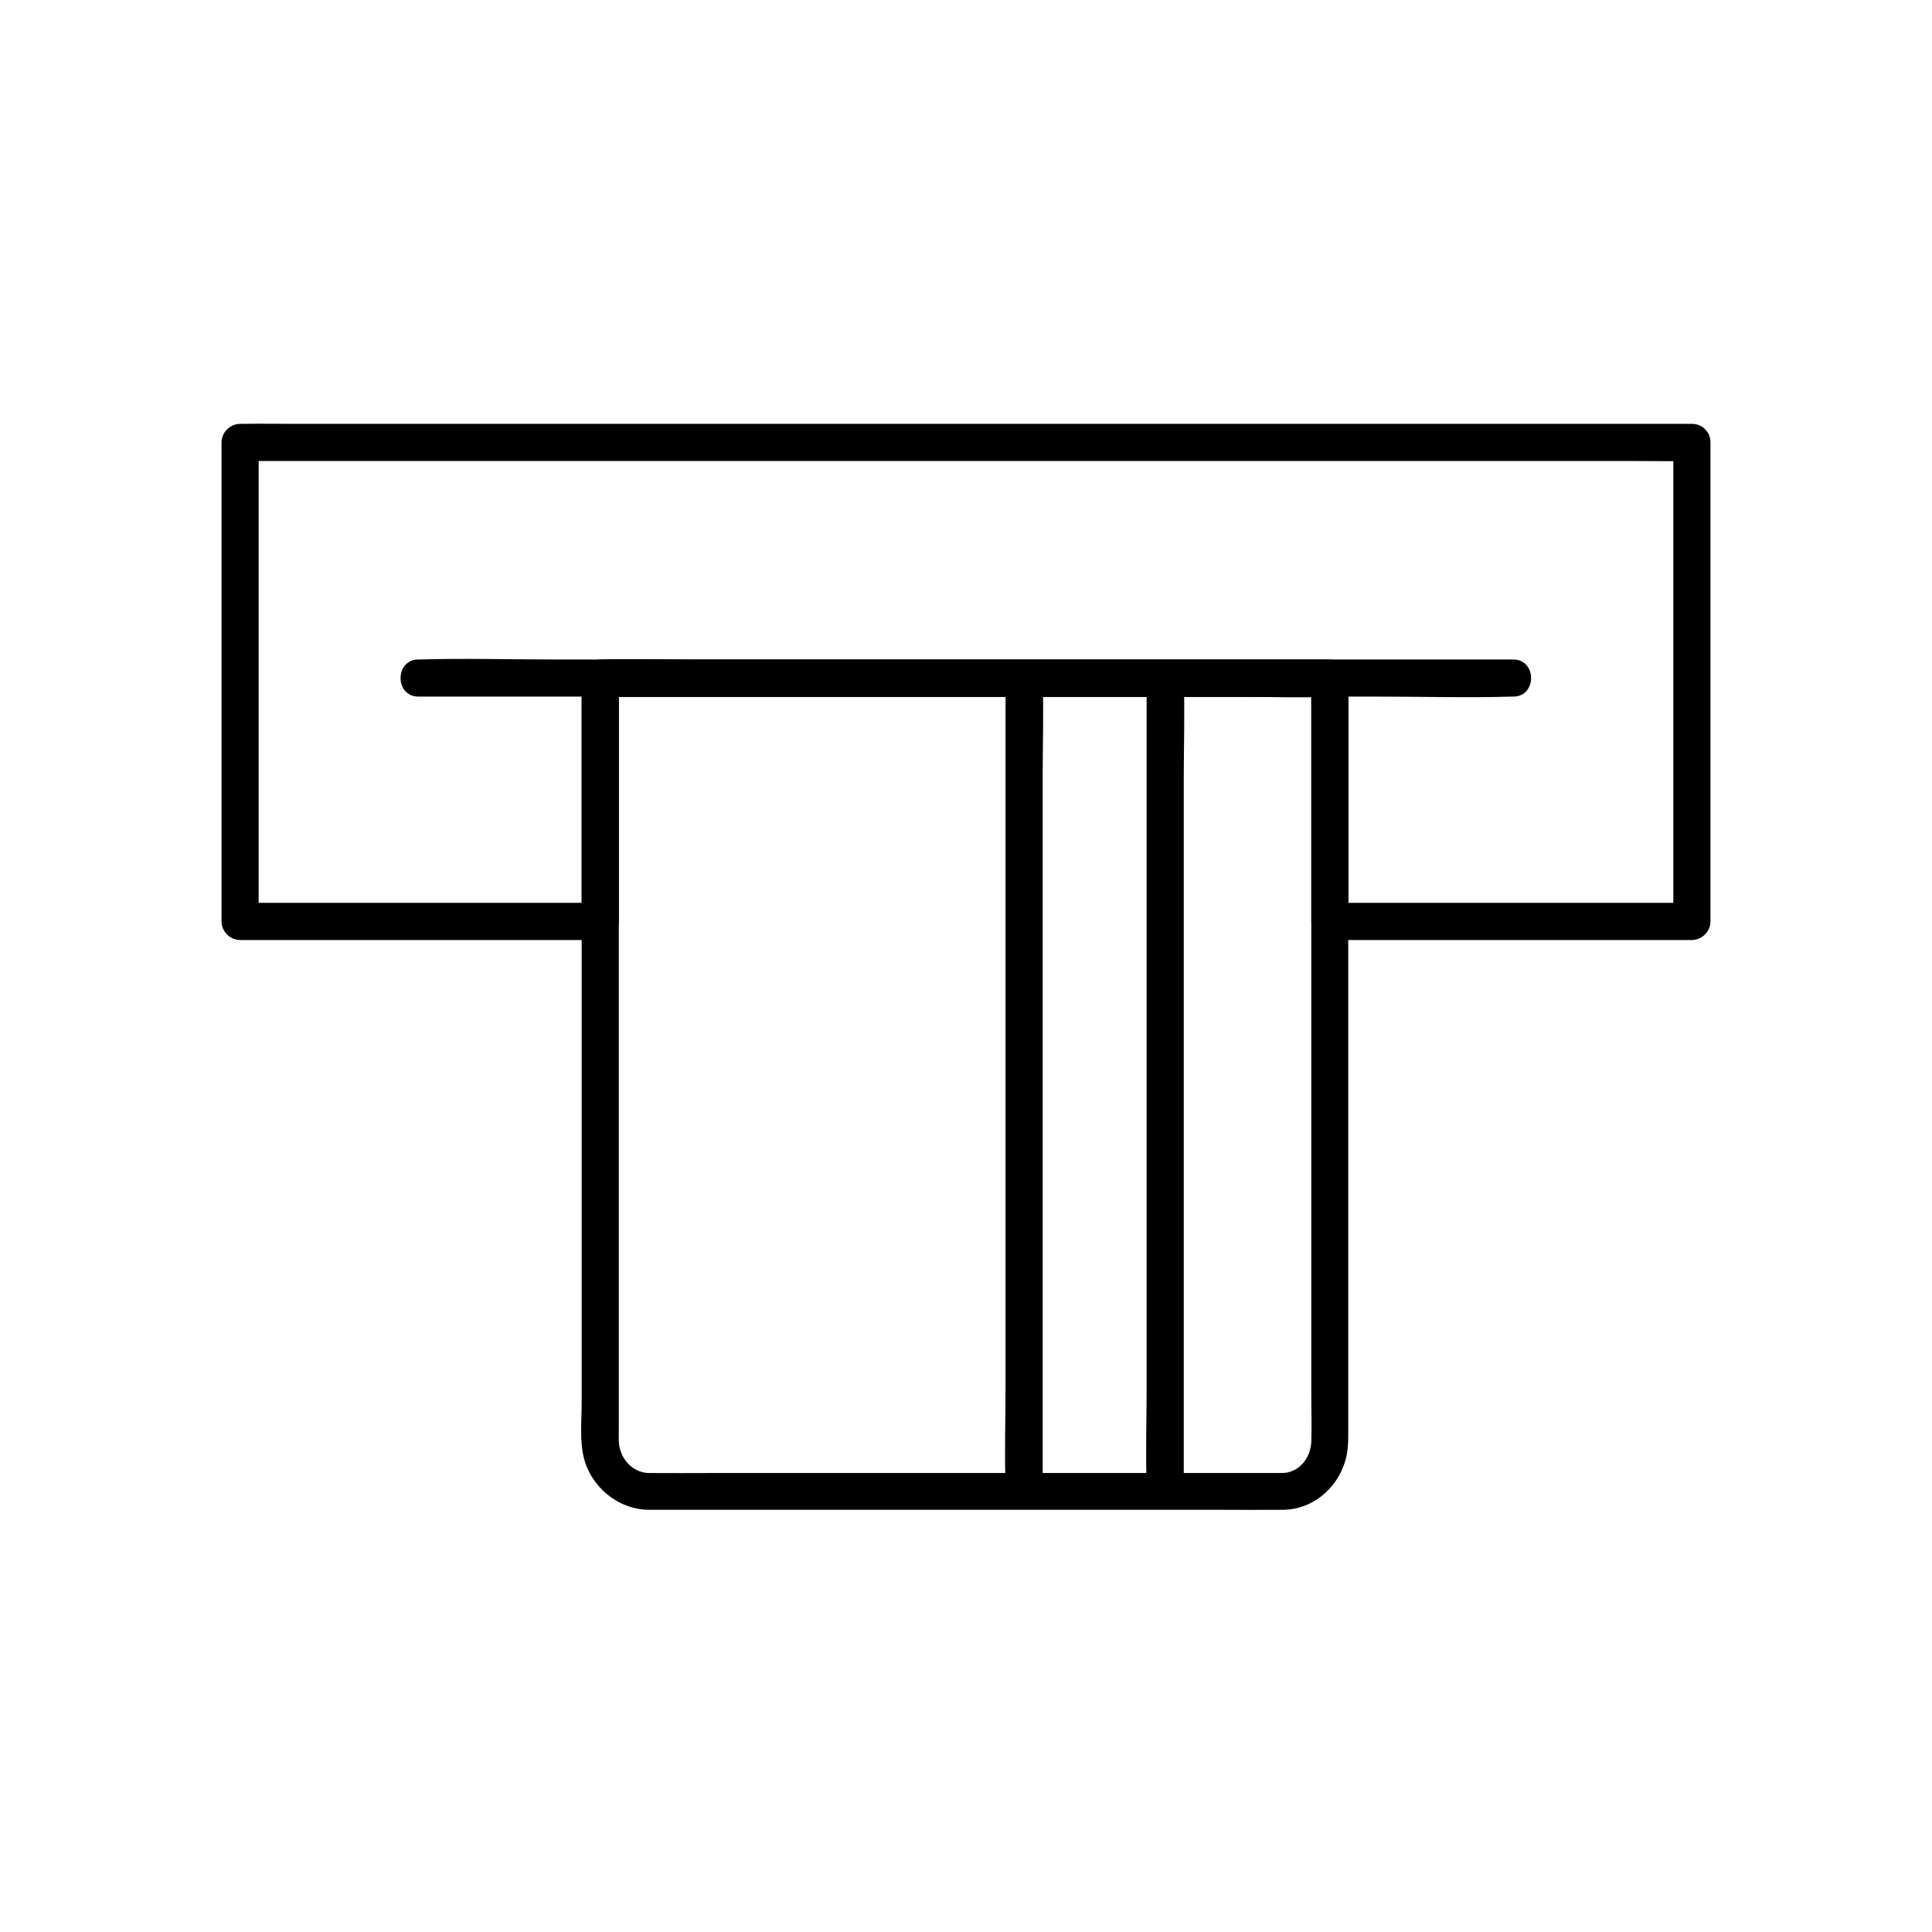 <?xml version="1.0" encoding="UTF-8"?>
<!-- Uploaded to: SVG Repo, www.svgrepo.com, Generator: SVG Repo Mixer Tools -->
<svg fill="#000000" width="800px" height="800px" version="1.1" viewBox="144 144 512 512" xmlns="http://www.w3.org/2000/svg">
 <g>
  <path d="m587.45 261.25v42.902 68.34 15.695l4.922-4.922h-32.52-51.512-11.906l4.922 4.922v-56.434-8.02c0-2.656-2.262-4.922-4.922-4.922h-19.188-46.297-55.793-48.215c-7.824 0-15.695-0.297-23.52 0h-0.344c-2.656 0-4.922 2.262-4.922 4.922v56.434 8.02l4.922-4.922h-32.227-51.414-11.809l4.922 4.922v-42.902-68.34-15.695l-4.922 4.922h10.281 27.996 41.379 50.527 55.301 55.844 52.102 44.035 31.637c5.019 0 9.988 0.098 15.008 0h0.641c6.348 0 6.348-9.84 0-9.84h-10.281-27.996-41.379-50.527-55.301-55.844-52.102-44.035-31.637c-5.019 0-9.988-0.098-15.008 0h-0.641c-2.656 0-4.922 2.262-4.922 4.922v42.902 68.34 15.695c0 2.656 2.262 4.922 4.922 4.922h32.227 51.414 11.809c2.656 0 4.922-2.262 4.922-4.922v-56.434-8.02c-1.625 1.625-3.297 3.297-4.922 4.922h19.188 46.297 55.793 48.215 15.941c2.508 0 5.117 0.195 7.578 0h0.344c-1.625-1.625-3.297-3.297-4.922-4.922v56.434 8.02c0 2.656 2.262 4.922 4.922 4.922h32.52 51.512 11.906c2.656 0 4.922-2.262 4.922-4.922v-42.902-68.34-15.695c0-6.352-9.844-6.352-9.844-0.004z"/>
  <path d="m491.51 323.74v40 81.918 68.438c0 3.938 0.148 7.922 0 11.906-0.148 4.328-3.199 8.316-7.723 8.363h-6.004-67.305-77.391c-5.707 0-11.367 0.051-17.074 0-4.527-0.051-7.871-4.035-8.02-8.414-0.051-1.18 0-2.41 0-3.59v-56.973-83.738-55.152-2.754c-1.625 1.625-3.297 3.297-4.922 4.922h19.188 46.297 55.793 48.215c7.824 0 15.695 0.297 23.52 0h0.344c6.348 0 6.348-9.84 0-9.84h-19.188-46.297-55.793-48.215c-7.824 0-15.695-0.297-23.52 0h-0.344c-2.656 0-4.922 2.262-4.922 4.922v40.785 83.246 67.945c0 4.625-0.543 9.742 0.492 14.27 1.82 7.969 9.102 14.023 17.27 14.121h5.758 67.699 78.031c5.559 0 11.07 0.051 16.629 0 8.707-0.098 15.793-6.988 17.023-15.5 0.246-1.77 0.246-3.492 0.246-5.266v-55.793-84.625-56.434-2.805c0.051-6.301-9.789-6.301-9.789 0.047z"/>
  <path d="m410.48 323.69v21.402 51.117 61.797 53.43c0 8.66-0.297 17.367 0 26.027v0.395c0 6.348 9.84 6.348 9.84 0v-21.402-51.117-61.797-53.43c0-8.66 0.297-17.367 0-26.027v-0.395c0-6.297-9.84-6.344-9.84 0z"/>
  <path d="m254.91 328.61h28.93 69.422 83.445 72.57c11.711 0 23.52 0.344 35.227 0h0.492c6.348 0 6.348-9.84 0-9.84h-28.93-69.422-83.445-72.57c-11.711 0-23.52-0.344-35.227 0h-0.492c-6.348 0-6.348 9.84 0 9.84z"/>
  <path d="m447.87 323.69v21.402 51.117 61.797 53.43c0 8.66-0.297 17.367 0 26.027v0.395c0 6.348 9.84 6.348 9.84 0v-21.402-51.117-61.797-53.43c0-8.66 0.297-17.367 0-26.027v-0.395c0-6.297-9.84-6.344-9.84 0z"/>
 </g>
</svg>